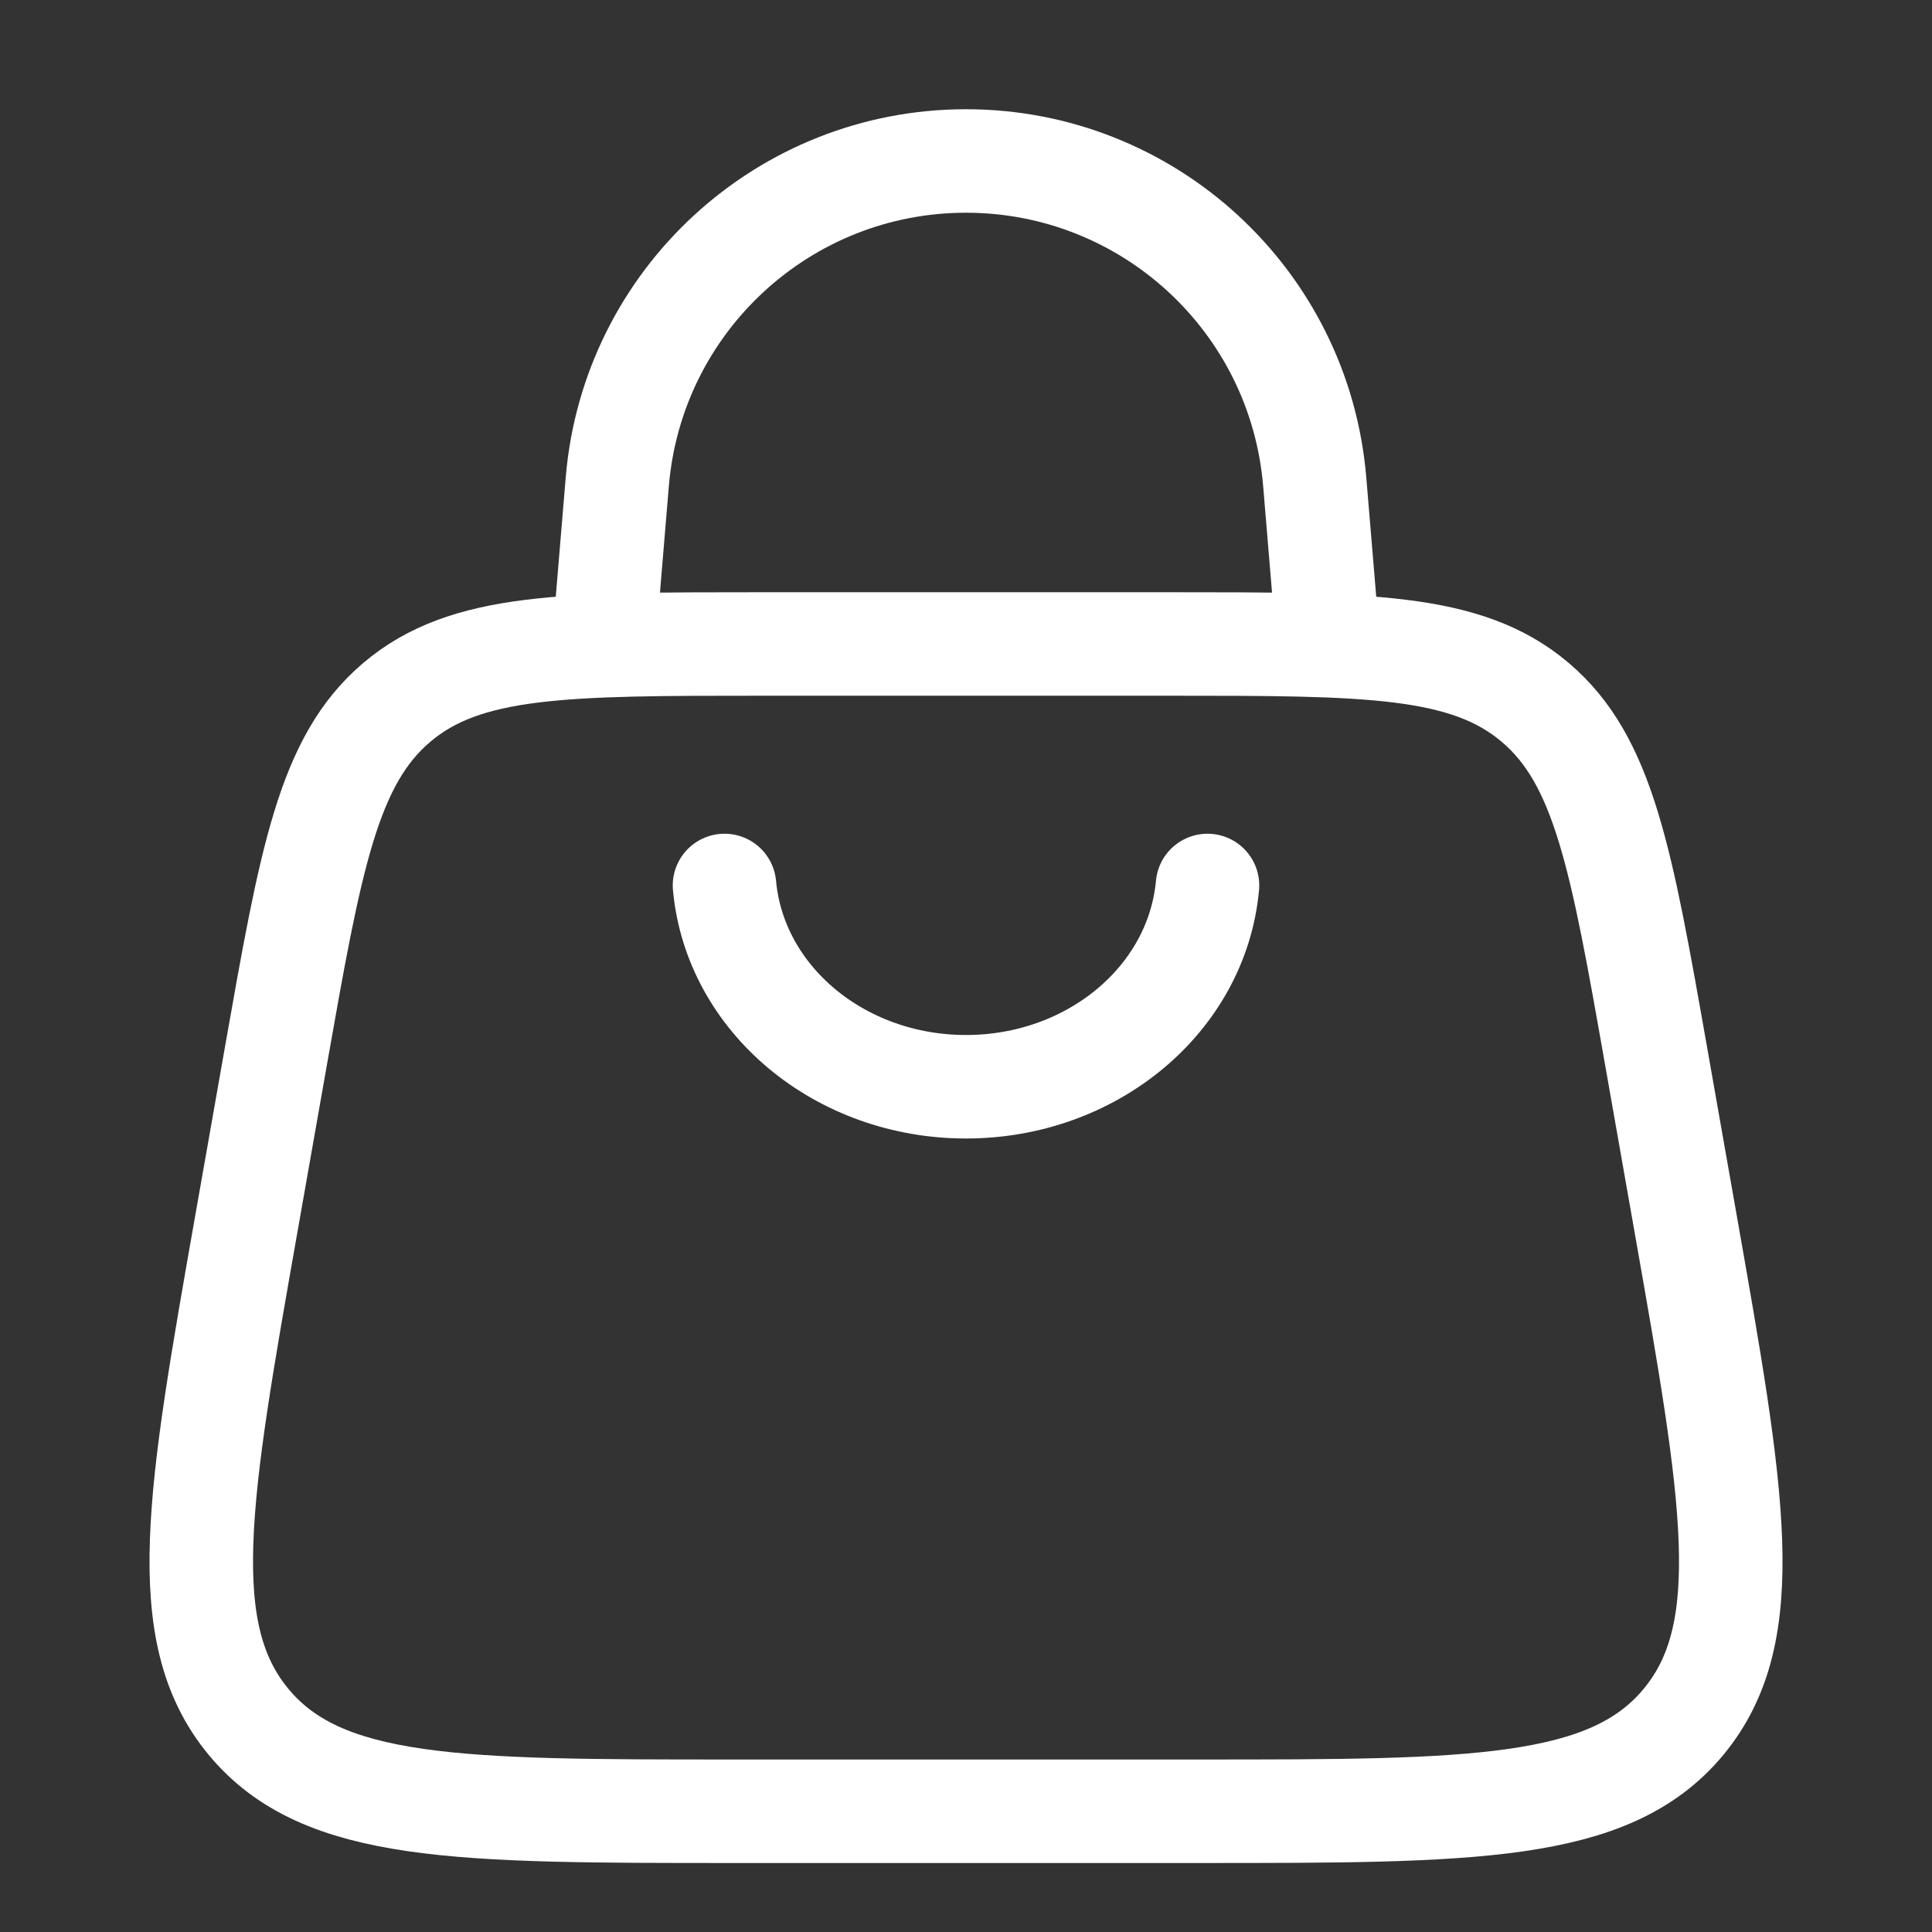 <svg width="28" height="28" viewBox="0 0 28 28" fill="none" xmlns="http://www.w3.org/2000/svg">
<rect x="0" y="0" width="28" height="28" fill="#333333" stroke="none"/>
<path d="M3.572 17.726L3.998 15.309C4.502 12.453 4.753 11.024 5.751 10.179C6.748 9.333 8.18 9.333 11.045 9.333H16.955C19.82 9.333 21.252 9.333 22.249 10.179C23.247 11.024 23.498 12.453 24.002 15.309L24.428 17.726C25.125 21.678 25.474 23.654 24.401 24.952C23.328 26.25 21.345 26.25 17.381 26.25H10.619C6.655 26.25 4.673 26.25 3.6 24.952C2.527 23.654 2.875 21.678 3.572 17.726Z" stroke="white" stroke-width="1.5"/>
<path d="M8.75 9.333L8.946 6.984C9.165 4.355 11.362 2.333 14 2.333C16.638 2.333 18.835 4.355 19.054 6.984L19.25 9.333" stroke="white" stroke-width="1.5"/>
<path d="M17.5 12.833C17.348 14.482 15.827 15.75 14 15.75C12.173 15.75 10.652 14.482 10.5 12.833" stroke="white" stroke-width="1.5" stroke-linecap="round"/>
</svg>

